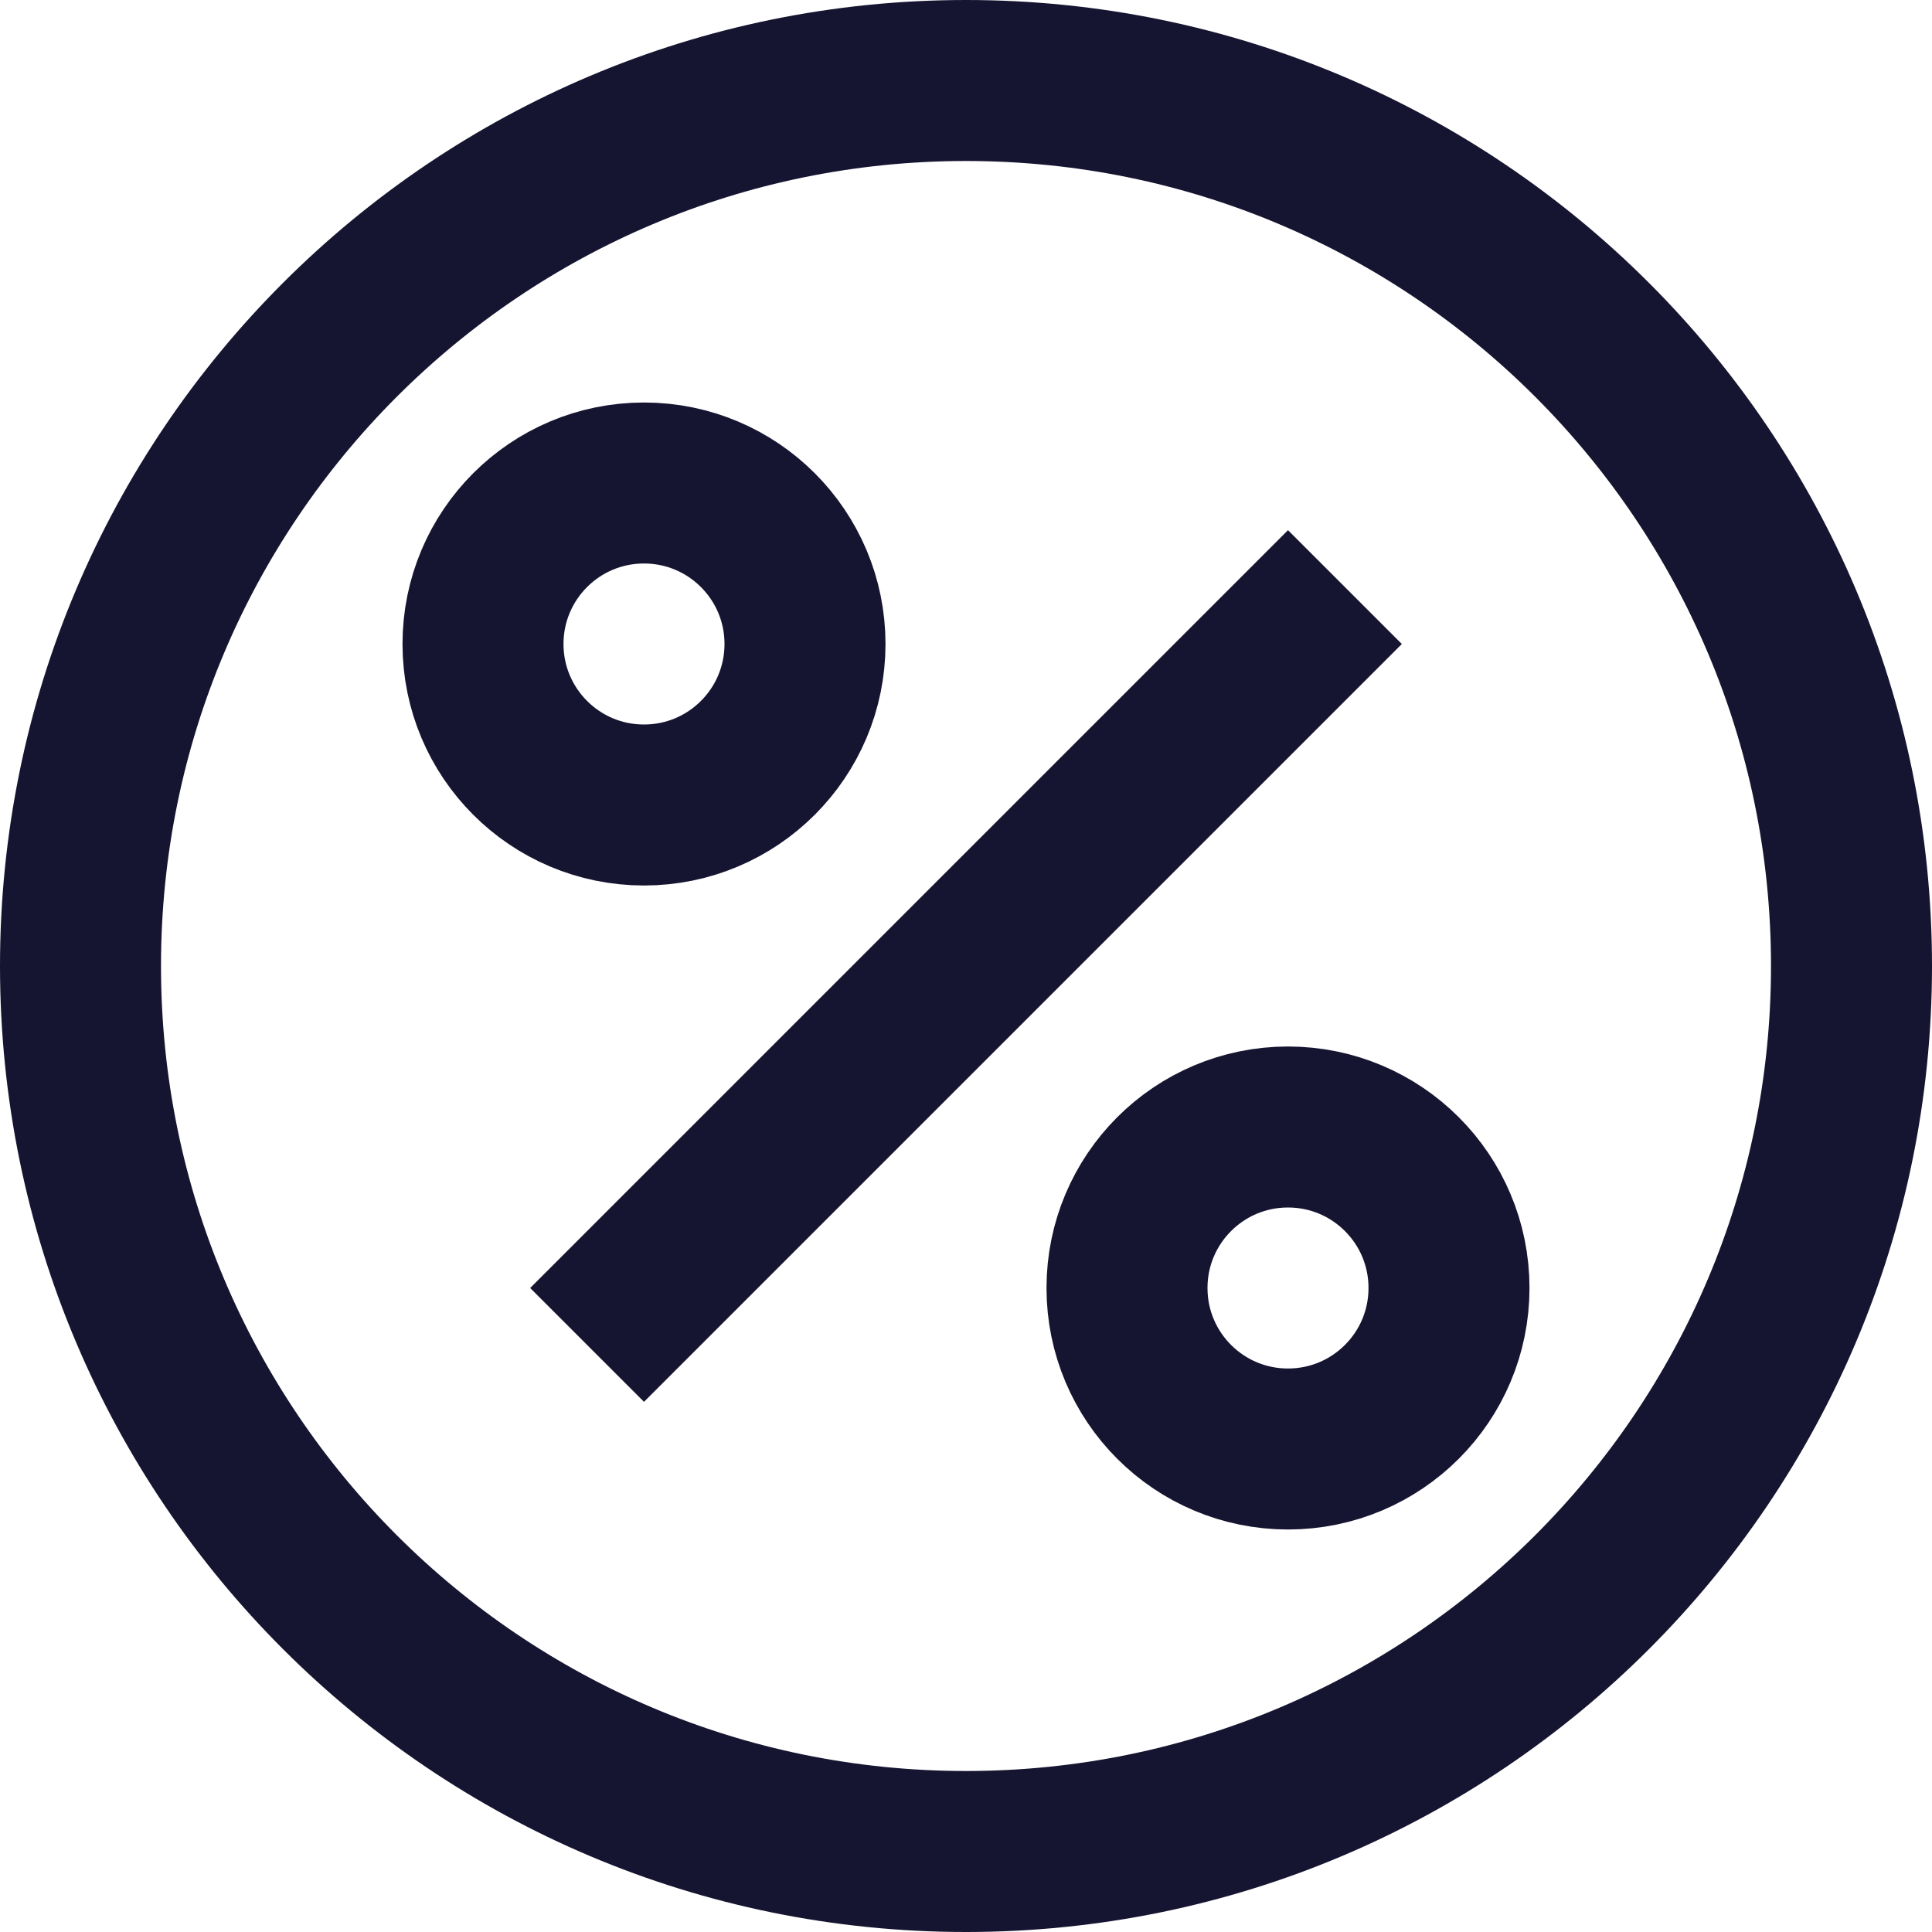 <svg width="24" height="24" viewBox="0 0 24 24" fill="none" xmlns="http://www.w3.org/2000/svg">
<g clip-path="url(#clip0_262_7498)">
<path d="M12 23C18.075 23 23 18.075 23 12C23 5.925 18.075 1 12 1C5.925 1 1 5.925 1 12C1 18.075 5.925 23 12 23Z" stroke="#161531" stroke-width="2" stroke-miterlimit="10" stroke-linecap="square"/>
<path d="M8 10C9.105 10 10 9.105 10 8C10 6.895 9.105 6 8 6C6.895 6 6 6.895 6 8C6 9.105 6.895 10 8 10Z" stroke="#161531" stroke-width="2" stroke-miterlimit="10" stroke-linecap="square"/>
<path d="M16 18C17.105 18 18 17.105 18 16C18 14.895 17.105 14 16 14C14.895 14 14 14.895 14 16C14 17.105 14.895 18 16 18Z" stroke="#161531" stroke-width="2" stroke-miterlimit="10" stroke-linecap="square"/>
<path d="M8 16L16 8" stroke="#161531" stroke-width="2" stroke-miterlimit="10" stroke-linecap="square"/>
</g>
<defs>
<clipPath id="clip0_262_7498">
<rect width="24" height="24" fill="white"/>
</clipPath>
</defs>
</svg>
